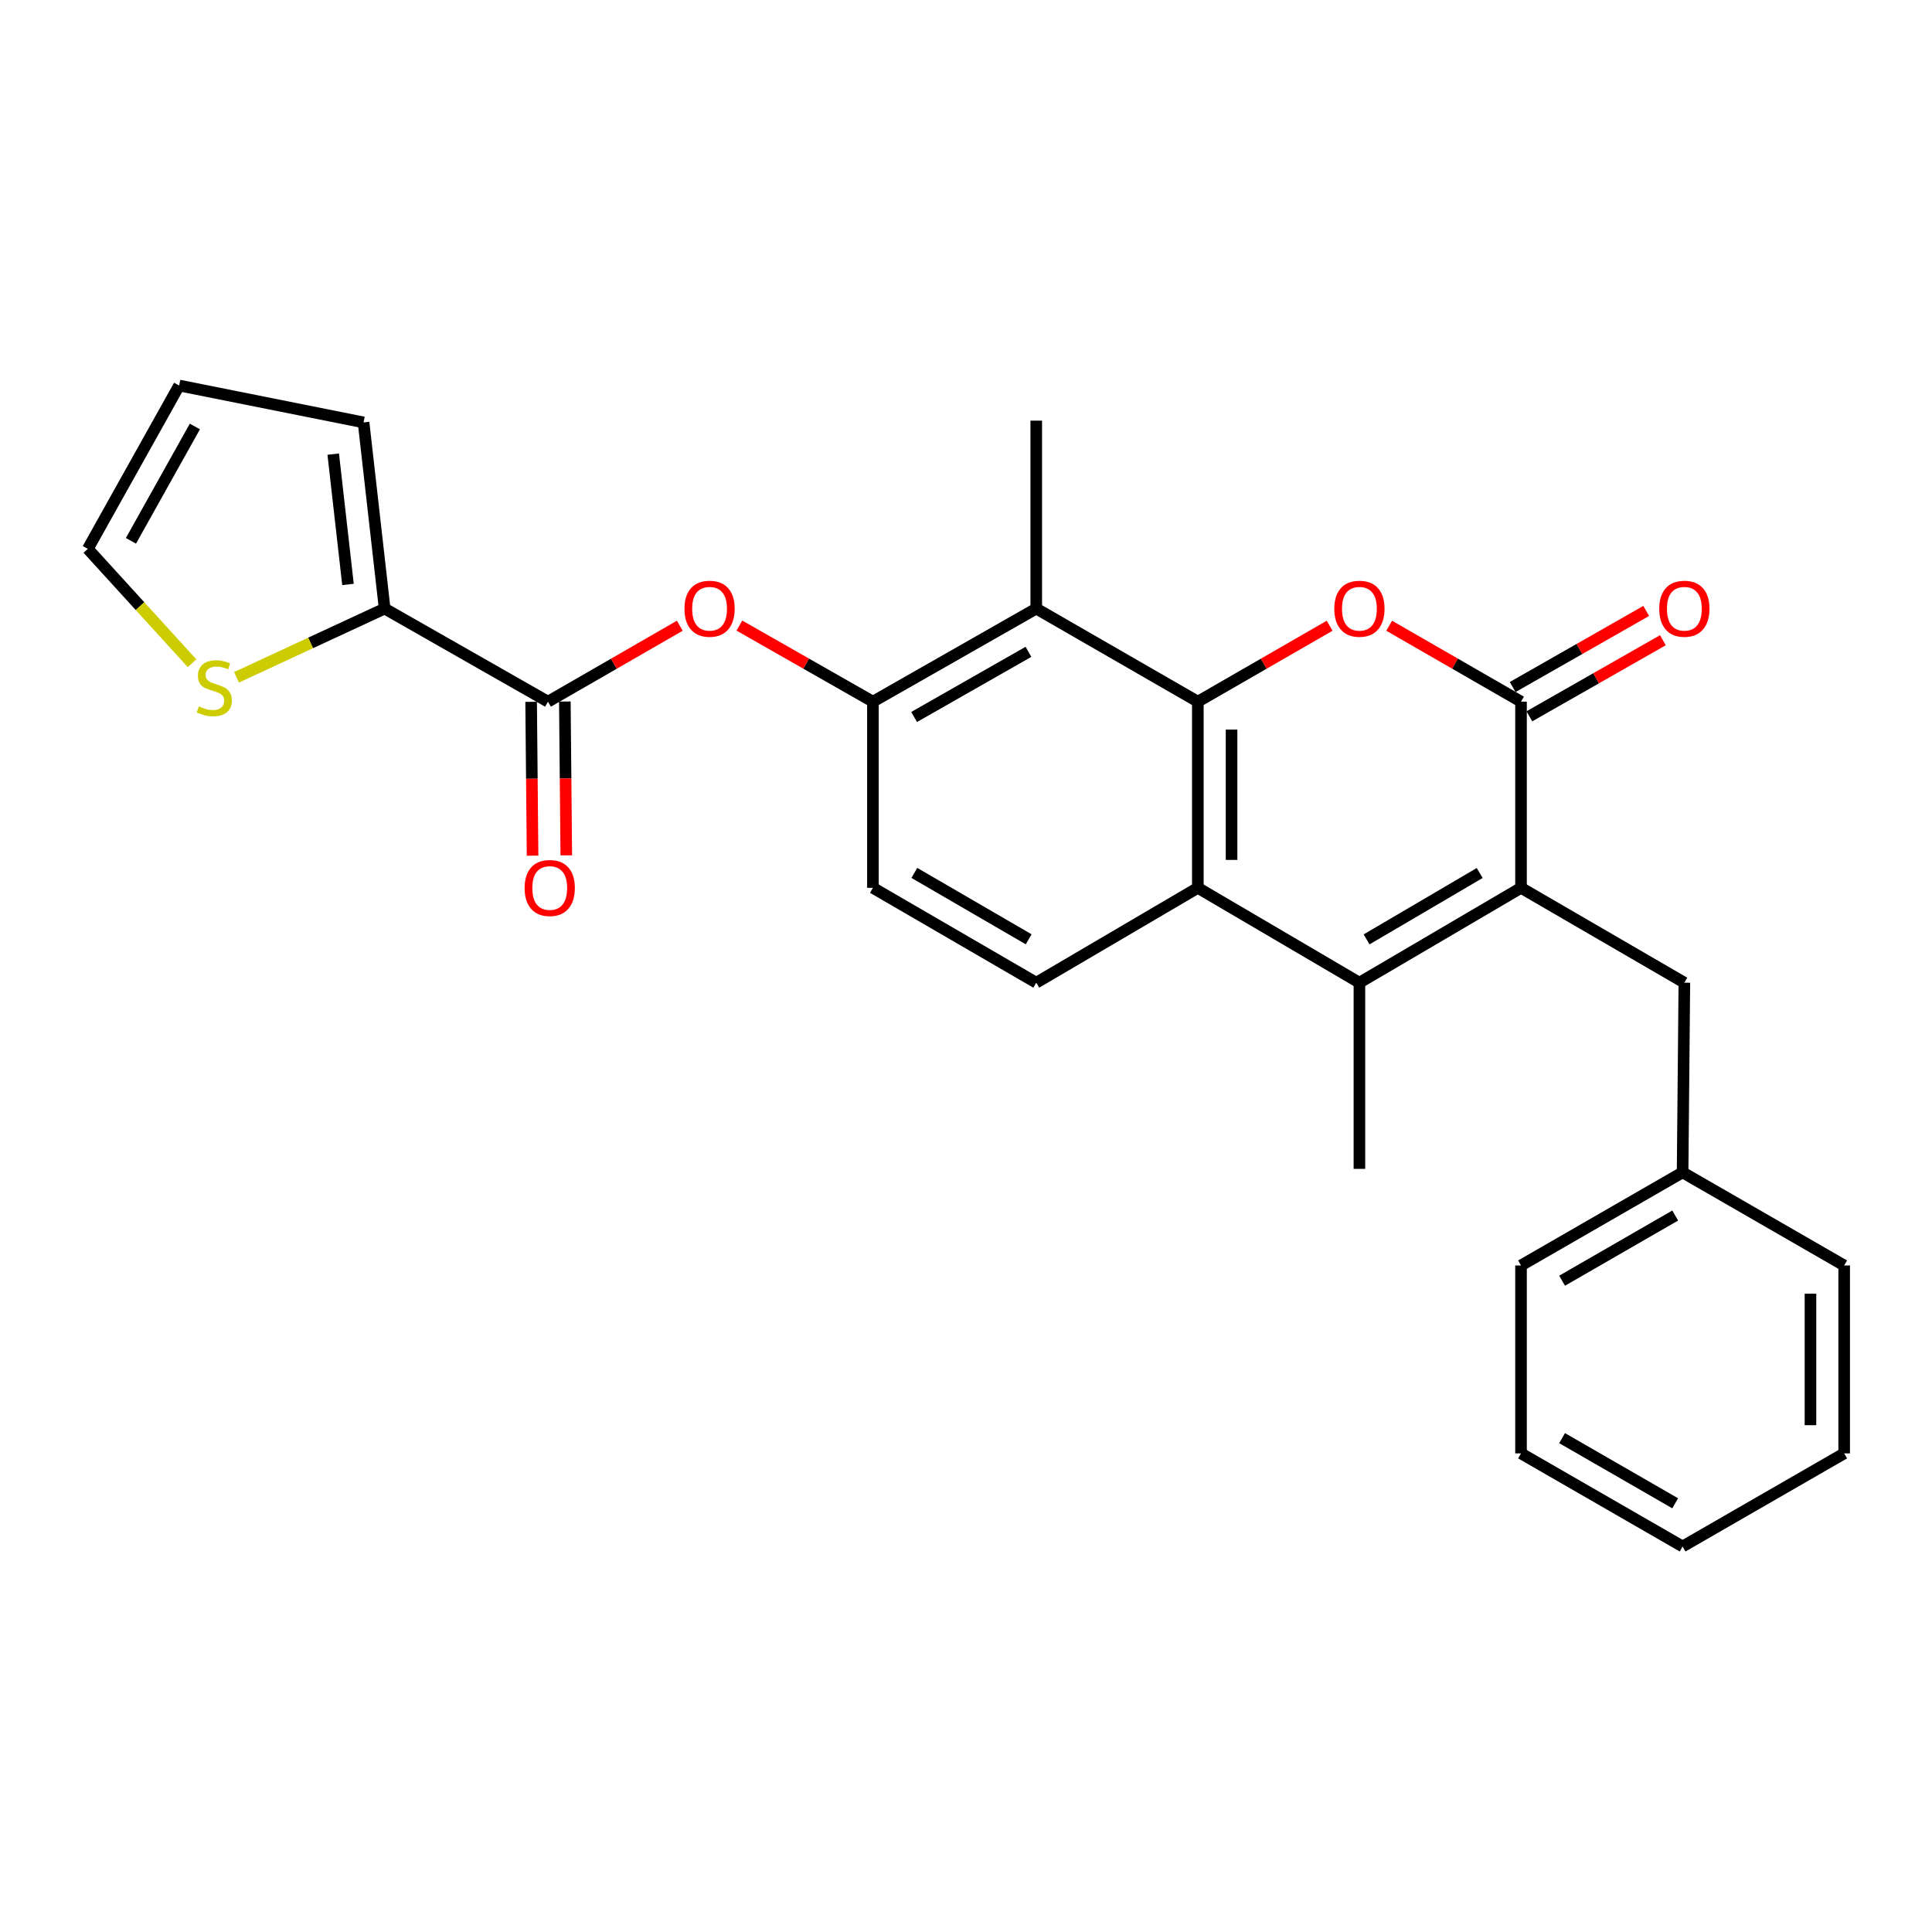 <?xml version='1.0' encoding='iso-8859-1'?>
<svg version='1.1' baseProfile='full'
              xmlns='http://www.w3.org/2000/svg'
                      xmlns:rdkit='http://www.rdkit.org/xml'
                      xmlns:xlink='http://www.w3.org/1999/xlink'
                  xml:space='preserve'
width='1000px' height='1000px' viewBox='0 0 1000 1000'>
<!-- END OF HEADER -->
<rect style='opacity:1.0;fill:#FFFFFF;stroke:none' width='1000' height='1000' x='0' y='0'> </rect>
<path class='bond-0' d='M 619.998,363.182 L 654.109,343.531' style='fill:none;fill-rule:evenodd;stroke:#000000;stroke-width:6px;stroke-linecap:butt;stroke-linejoin:miter;stroke-opacity:1' />
<path class='bond-0' d='M 654.109,343.531 L 688.22,323.879' style='fill:none;fill-rule:evenodd;stroke:#FF0000;stroke-width:6px;stroke-linecap:butt;stroke-linejoin:miter;stroke-opacity:1' />
<path class='bond-1' d='M 619.998,363.182 L 619.998,459.545' style='fill:none;fill-rule:evenodd;stroke:#000000;stroke-width:6px;stroke-linecap:butt;stroke-linejoin:miter;stroke-opacity:1' />
<path class='bond-1' d='M 637.448,377.636 L 637.448,445.09' style='fill:none;fill-rule:evenodd;stroke:#000000;stroke-width:6px;stroke-linecap:butt;stroke-linejoin:miter;stroke-opacity:1' />
<path class='bond-2' d='M 619.998,363.182 L 536.364,315' style='fill:none;fill-rule:evenodd;stroke:#000000;stroke-width:6px;stroke-linecap:butt;stroke-linejoin:miter;stroke-opacity:1' />
<path class='bond-3' d='M 787.277,459.545 L 703.633,508.638' style='fill:none;fill-rule:evenodd;stroke:#000000;stroke-width:6px;stroke-linecap:butt;stroke-linejoin:miter;stroke-opacity:1' />
<path class='bond-3' d='M 765.897,451.859 L 707.346,486.224' style='fill:none;fill-rule:evenodd;stroke:#000000;stroke-width:6px;stroke-linecap:butt;stroke-linejoin:miter;stroke-opacity:1' />
<path class='bond-4' d='M 787.277,459.545 L 871.822,508.638' style='fill:none;fill-rule:evenodd;stroke:#000000;stroke-width:6px;stroke-linecap:butt;stroke-linejoin:miter;stroke-opacity:1' />
<path class='bond-5' d='M 787.277,459.545 L 787.277,363.182' style='fill:none;fill-rule:evenodd;stroke:#000000;stroke-width:6px;stroke-linecap:butt;stroke-linejoin:miter;stroke-opacity:1' />
<path class='bond-6' d='M 719.046,323.879 L 753.161,343.53' style='fill:none;fill-rule:evenodd;stroke:#FF0000;stroke-width:6px;stroke-linecap:butt;stroke-linejoin:miter;stroke-opacity:1' />
<path class='bond-6' d='M 753.161,343.53 L 787.277,363.182' style='fill:none;fill-rule:evenodd;stroke:#000000;stroke-width:6px;stroke-linecap:butt;stroke-linejoin:miter;stroke-opacity:1' />
<path class='bond-7' d='M 791.597,370.762 L 826.153,351.069' style='fill:none;fill-rule:evenodd;stroke:#000000;stroke-width:6px;stroke-linecap:butt;stroke-linejoin:miter;stroke-opacity:1' />
<path class='bond-7' d='M 826.153,351.069 L 860.71,331.376' style='fill:none;fill-rule:evenodd;stroke:#FF0000;stroke-width:6px;stroke-linecap:butt;stroke-linejoin:miter;stroke-opacity:1' />
<path class='bond-7' d='M 782.957,355.601 L 817.513,335.908' style='fill:none;fill-rule:evenodd;stroke:#000000;stroke-width:6px;stroke-linecap:butt;stroke-linejoin:miter;stroke-opacity:1' />
<path class='bond-7' d='M 817.513,335.908 L 852.07,316.215' style='fill:none;fill-rule:evenodd;stroke:#FF0000;stroke-width:6px;stroke-linecap:butt;stroke-linejoin:miter;stroke-opacity:1' />
<path class='bond-8' d='M 703.633,508.638 L 619.998,459.545' style='fill:none;fill-rule:evenodd;stroke:#000000;stroke-width:6px;stroke-linecap:butt;stroke-linejoin:miter;stroke-opacity:1' />
<path class='bond-9' d='M 703.633,508.638 L 703.633,605.001' style='fill:none;fill-rule:evenodd;stroke:#000000;stroke-width:6px;stroke-linecap:butt;stroke-linejoin:miter;stroke-opacity:1' />
<path class='bond-10' d='M 619.998,459.545 L 536.364,508.638' style='fill:none;fill-rule:evenodd;stroke:#000000;stroke-width:6px;stroke-linecap:butt;stroke-linejoin:miter;stroke-opacity:1' />
<path class='bond-11' d='M 536.364,315 L 451.818,363.182' style='fill:none;fill-rule:evenodd;stroke:#000000;stroke-width:6px;stroke-linecap:butt;stroke-linejoin:miter;stroke-opacity:1' />
<path class='bond-11' d='M 532.322,337.388 L 473.14,371.115' style='fill:none;fill-rule:evenodd;stroke:#000000;stroke-width:6px;stroke-linecap:butt;stroke-linejoin:miter;stroke-opacity:1' />
<path class='bond-12' d='M 536.364,315 L 536.364,217.726' style='fill:none;fill-rule:evenodd;stroke:#000000;stroke-width:6px;stroke-linecap:butt;stroke-linejoin:miter;stroke-opacity:1' />
<path class='bond-13' d='M 283.638,363.182 L 317.749,343.531' style='fill:none;fill-rule:evenodd;stroke:#000000;stroke-width:6px;stroke-linecap:butt;stroke-linejoin:miter;stroke-opacity:1' />
<path class='bond-13' d='M 317.749,343.531 L 351.86,323.879' style='fill:none;fill-rule:evenodd;stroke:#FF0000;stroke-width:6px;stroke-linecap:butt;stroke-linejoin:miter;stroke-opacity:1' />
<path class='bond-14' d='M 283.638,363.182 L 199.093,315' style='fill:none;fill-rule:evenodd;stroke:#000000;stroke-width:6px;stroke-linecap:butt;stroke-linejoin:miter;stroke-opacity:1' />
<path class='bond-15' d='M 274.914,363.263 L 275.286,403.08' style='fill:none;fill-rule:evenodd;stroke:#000000;stroke-width:6px;stroke-linecap:butt;stroke-linejoin:miter;stroke-opacity:1' />
<path class='bond-15' d='M 275.286,403.08 L 275.659,442.897' style='fill:none;fill-rule:evenodd;stroke:#FF0000;stroke-width:6px;stroke-linecap:butt;stroke-linejoin:miter;stroke-opacity:1' />
<path class='bond-15' d='M 292.363,363.1 L 292.736,402.917' style='fill:none;fill-rule:evenodd;stroke:#000000;stroke-width:6px;stroke-linecap:butt;stroke-linejoin:miter;stroke-opacity:1' />
<path class='bond-15' d='M 292.736,402.917 L 293.108,442.734' style='fill:none;fill-rule:evenodd;stroke:#FF0000;stroke-width:6px;stroke-linecap:butt;stroke-linejoin:miter;stroke-opacity:1' />
<path class='bond-16' d='M 451.818,363.182 L 417.262,343.488' style='fill:none;fill-rule:evenodd;stroke:#000000;stroke-width:6px;stroke-linecap:butt;stroke-linejoin:miter;stroke-opacity:1' />
<path class='bond-16' d='M 417.262,343.488 L 382.706,323.795' style='fill:none;fill-rule:evenodd;stroke:#FF0000;stroke-width:6px;stroke-linecap:butt;stroke-linejoin:miter;stroke-opacity:1' />
<path class='bond-17' d='M 451.818,363.182 L 451.818,459.545' style='fill:none;fill-rule:evenodd;stroke:#000000;stroke-width:6px;stroke-linecap:butt;stroke-linejoin:miter;stroke-opacity:1' />
<path class='bond-18' d='M 199.093,315 L 160.757,332.785' style='fill:none;fill-rule:evenodd;stroke:#000000;stroke-width:6px;stroke-linecap:butt;stroke-linejoin:miter;stroke-opacity:1' />
<path class='bond-18' d='M 160.757,332.785 L 122.422,350.571' style='fill:none;fill-rule:evenodd;stroke:#CCCC00;stroke-width:6px;stroke-linecap:butt;stroke-linejoin:miter;stroke-opacity:1' />
<path class='bond-19' d='M 199.093,315 L 188.177,218.637' style='fill:none;fill-rule:evenodd;stroke:#000000;stroke-width:6px;stroke-linecap:butt;stroke-linejoin:miter;stroke-opacity:1' />
<path class='bond-19' d='M 180.116,302.51 L 172.475,235.056' style='fill:none;fill-rule:evenodd;stroke:#000000;stroke-width:6px;stroke-linecap:butt;stroke-linejoin:miter;stroke-opacity:1' />
<path class='bond-20' d='M 536.364,508.638 L 451.818,459.545' style='fill:none;fill-rule:evenodd;stroke:#000000;stroke-width:6px;stroke-linecap:butt;stroke-linejoin:miter;stroke-opacity:1' />
<path class='bond-20' d='M 532.445,486.183 L 473.263,451.818' style='fill:none;fill-rule:evenodd;stroke:#000000;stroke-width:6px;stroke-linecap:butt;stroke-linejoin:miter;stroke-opacity:1' />
<path class='bond-21' d='M 99.402,343.283 L 72.428,313.689' style='fill:none;fill-rule:evenodd;stroke:#CCCC00;stroke-width:6px;stroke-linecap:butt;stroke-linejoin:miter;stroke-opacity:1' />
<path class='bond-21' d='M 72.428,313.689 L 45.455,284.094' style='fill:none;fill-rule:evenodd;stroke:#000000;stroke-width:6px;stroke-linecap:butt;stroke-linejoin:miter;stroke-opacity:1' />
<path class='bond-22' d='M 871.822,508.638 L 870.911,606.814' style='fill:none;fill-rule:evenodd;stroke:#000000;stroke-width:6px;stroke-linecap:butt;stroke-linejoin:miter;stroke-opacity:1' />
<path class='bond-23' d='M 188.177,218.637 L 92.725,199.548' style='fill:none;fill-rule:evenodd;stroke:#000000;stroke-width:6px;stroke-linecap:butt;stroke-linejoin:miter;stroke-opacity:1' />
<path class='bond-24' d='M 45.455,284.094 L 92.725,199.548' style='fill:none;fill-rule:evenodd;stroke:#000000;stroke-width:6px;stroke-linecap:butt;stroke-linejoin:miter;stroke-opacity:1' />
<path class='bond-24' d='M 67.776,279.928 L 100.865,220.746' style='fill:none;fill-rule:evenodd;stroke:#000000;stroke-width:6px;stroke-linecap:butt;stroke-linejoin:miter;stroke-opacity:1' />
<path class='bond-25' d='M 870.911,606.814 L 787.277,655.005' style='fill:none;fill-rule:evenodd;stroke:#000000;stroke-width:6px;stroke-linecap:butt;stroke-linejoin:miter;stroke-opacity:1' />
<path class='bond-25' d='M 867.078,629.162 L 808.534,662.896' style='fill:none;fill-rule:evenodd;stroke:#000000;stroke-width:6px;stroke-linecap:butt;stroke-linejoin:miter;stroke-opacity:1' />
<path class='bond-26' d='M 870.911,606.814 L 954.545,655.005' style='fill:none;fill-rule:evenodd;stroke:#000000;stroke-width:6px;stroke-linecap:butt;stroke-linejoin:miter;stroke-opacity:1' />
<path class='bond-27' d='M 787.277,655.005 L 787.277,752.27' style='fill:none;fill-rule:evenodd;stroke:#000000;stroke-width:6px;stroke-linecap:butt;stroke-linejoin:miter;stroke-opacity:1' />
<path class='bond-28' d='M 954.545,655.005 L 954.545,752.27' style='fill:none;fill-rule:evenodd;stroke:#000000;stroke-width:6px;stroke-linecap:butt;stroke-linejoin:miter;stroke-opacity:1' />
<path class='bond-28' d='M 937.095,669.595 L 937.095,737.68' style='fill:none;fill-rule:evenodd;stroke:#000000;stroke-width:6px;stroke-linecap:butt;stroke-linejoin:miter;stroke-opacity:1' />
<path class='bond-29' d='M 954.545,752.27 L 870.911,800.452' style='fill:none;fill-rule:evenodd;stroke:#000000;stroke-width:6px;stroke-linecap:butt;stroke-linejoin:miter;stroke-opacity:1' />
<path class='bond-30' d='M 787.277,752.27 L 870.911,800.452' style='fill:none;fill-rule:evenodd;stroke:#000000;stroke-width:6px;stroke-linecap:butt;stroke-linejoin:miter;stroke-opacity:1' />
<path class='bond-30' d='M 808.533,744.377 L 867.077,778.104' style='fill:none;fill-rule:evenodd;stroke:#000000;stroke-width:6px;stroke-linecap:butt;stroke-linejoin:miter;stroke-opacity:1' />
<path  class='atom-2' d='M 690.633 315.08
Q 690.633 308.28, 693.993 304.48
Q 697.353 300.68, 703.633 300.68
Q 709.913 300.68, 713.273 304.48
Q 716.633 308.28, 716.633 315.08
Q 716.633 321.96, 713.233 325.88
Q 709.833 329.76, 703.633 329.76
Q 697.393 329.76, 693.993 325.88
Q 690.633 322, 690.633 315.08
M 703.633 326.56
Q 707.953 326.56, 710.273 323.68
Q 712.633 320.76, 712.633 315.08
Q 712.633 309.52, 710.273 306.72
Q 707.953 303.88, 703.633 303.88
Q 699.313 303.88, 696.953 306.68
Q 694.633 309.48, 694.633 315.08
Q 694.633 320.8, 696.953 323.68
Q 699.313 326.56, 703.633 326.56
' fill='#FF0000'/>
<path  class='atom-10' d='M 354.273 315.08
Q 354.273 308.28, 357.633 304.48
Q 360.993 300.68, 367.273 300.68
Q 373.553 300.68, 376.913 304.48
Q 380.273 308.28, 380.273 315.08
Q 380.273 321.96, 376.873 325.88
Q 373.473 329.76, 367.273 329.76
Q 361.033 329.76, 357.633 325.88
Q 354.273 322, 354.273 315.08
M 367.273 326.56
Q 371.593 326.56, 373.913 323.68
Q 376.273 320.76, 376.273 315.08
Q 376.273 309.52, 373.913 306.72
Q 371.593 303.88, 367.273 303.88
Q 362.953 303.88, 360.593 306.68
Q 358.273 309.48, 358.273 315.08
Q 358.273 320.8, 360.593 323.68
Q 362.953 326.56, 367.273 326.56
' fill='#FF0000'/>
<path  class='atom-12' d='M 102.912 365.631
Q 103.232 365.751, 104.552 366.311
Q 105.872 366.871, 107.312 367.231
Q 108.792 367.551, 110.232 367.551
Q 112.912 367.551, 114.472 366.271
Q 116.032 364.951, 116.032 362.671
Q 116.032 361.111, 115.232 360.151
Q 114.472 359.191, 113.272 358.671
Q 112.072 358.151, 110.072 357.551
Q 107.552 356.791, 106.032 356.071
Q 104.552 355.351, 103.472 353.831
Q 102.432 352.311, 102.432 349.751
Q 102.432 346.191, 104.832 343.991
Q 107.272 341.791, 112.072 341.791
Q 115.352 341.791, 119.072 343.351
L 118.152 346.431
Q 114.752 345.031, 112.192 345.031
Q 109.432 345.031, 107.912 346.191
Q 106.392 347.311, 106.432 349.271
Q 106.432 350.791, 107.192 351.711
Q 107.992 352.631, 109.112 353.151
Q 110.272 353.671, 112.192 354.271
Q 114.752 355.071, 116.272 355.871
Q 117.792 356.671, 118.872 358.311
Q 119.992 359.911, 119.992 362.671
Q 119.992 366.591, 117.352 368.711
Q 114.752 370.791, 110.392 370.791
Q 107.872 370.791, 105.952 370.231
Q 104.072 369.711, 101.832 368.791
L 102.912 365.631
' fill='#CCCC00'/>
<path  class='atom-14' d='M 858.822 315.08
Q 858.822 308.28, 862.182 304.48
Q 865.542 300.68, 871.822 300.68
Q 878.102 300.68, 881.462 304.48
Q 884.822 308.28, 884.822 315.08
Q 884.822 321.96, 881.422 325.88
Q 878.022 329.76, 871.822 329.76
Q 865.582 329.76, 862.182 325.88
Q 858.822 322, 858.822 315.08
M 871.822 326.56
Q 876.142 326.56, 878.462 323.68
Q 880.822 320.76, 880.822 315.08
Q 880.822 309.52, 878.462 306.72
Q 876.142 303.88, 871.822 303.88
Q 867.502 303.88, 865.142 306.68
Q 862.822 309.48, 862.822 315.08
Q 862.822 320.8, 865.142 323.68
Q 867.502 326.56, 871.822 326.56
' fill='#FF0000'/>
<path  class='atom-17' d='M 271.54 459.625
Q 271.54 452.825, 274.9 449.025
Q 278.26 445.225, 284.54 445.225
Q 290.82 445.225, 294.18 449.025
Q 297.54 452.825, 297.54 459.625
Q 297.54 466.505, 294.14 470.425
Q 290.74 474.305, 284.54 474.305
Q 278.3 474.305, 274.9 470.425
Q 271.54 466.545, 271.54 459.625
M 284.54 471.105
Q 288.86 471.105, 291.18 468.225
Q 293.54 465.305, 293.54 459.625
Q 293.54 454.065, 291.18 451.265
Q 288.86 448.425, 284.54 448.425
Q 280.22 448.425, 277.86 451.225
Q 275.54 454.025, 275.54 459.625
Q 275.54 465.345, 277.86 468.225
Q 280.22 471.105, 284.54 471.105
' fill='#FF0000'/>
</svg>
